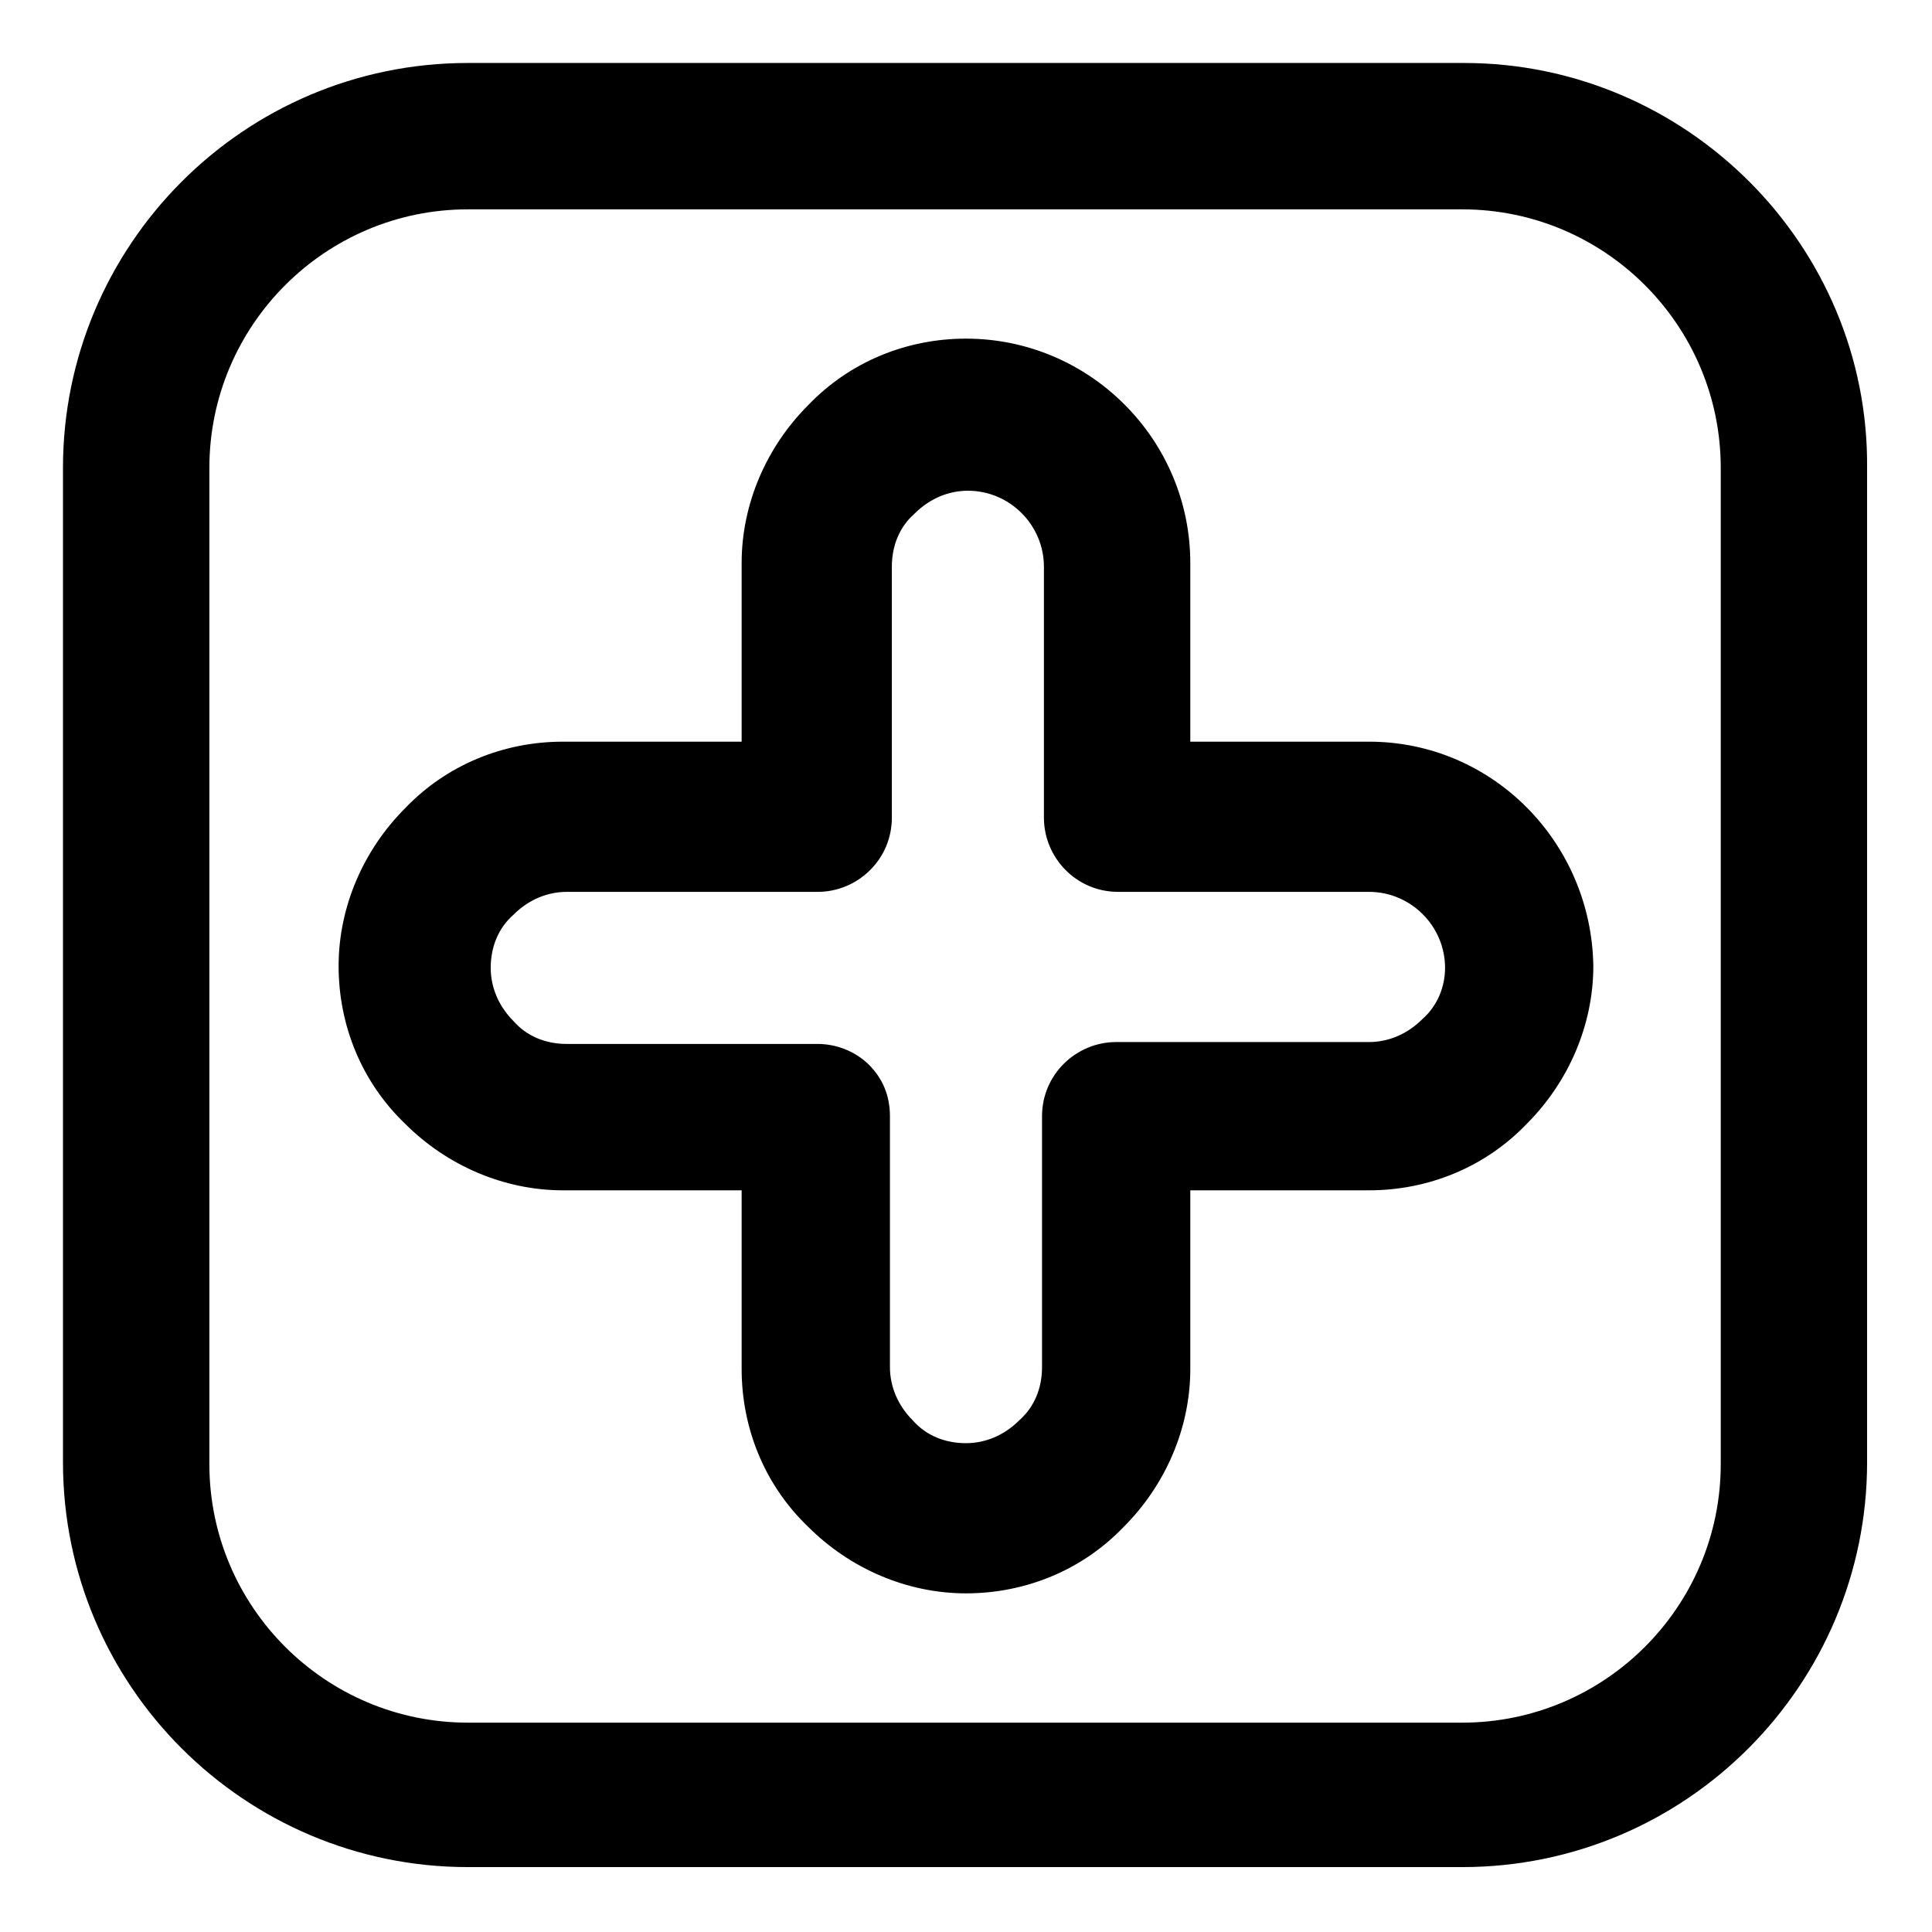 <?xml version="1.0" encoding="UTF-8"?>
<!-- Uploaded to: SVG Repo, www.svgrepo.com, Generator: SVG Repo Mixer Tools -->
<svg fill="#000000" width="800px" height="800px" version="1.1" viewBox="144 144 512 512" xmlns="http://www.w3.org/2000/svg">
 <g>
  <path d="m506.8 340.55h-47.359v-47.359c0-32.746-26.703-59.449-59.449-59.449-15.617 0-30.73 6.047-41.816 17.633-11.082 11.082-17.633 26.199-17.633 41.816v47.359h-47.359c-15.617 0-30.73 6.047-41.816 17.633-11.082 11.082-17.633 26.199-17.633 41.816s6.047 30.73 17.633 41.816c11.082 11.082 26.199 17.633 41.816 17.633h47.359v47.359c0 15.617 6.047 30.73 17.633 41.816 11.082 11.082 26.199 17.633 41.816 17.633 15.617 0 30.73-6.047 41.816-17.633 11.082-11.082 17.633-26.199 17.633-41.816v-47.359h47.359c15.617 0 30.73-6.047 41.816-17.633 11.082-11.082 17.633-26.199 17.633-41.816-0.504-32.75-26.699-59.449-59.449-59.449zm14.109 73.555c-4.031 4.031-9.07 6.047-14.105 6.047h-67.008c-10.578 0-19.648 8.566-19.648 19.648v66.504c0 5.543-2.016 10.578-6.047 14.105-4.031 4.031-9.07 6.047-14.105 6.047-5.543 0-10.578-2.016-14.105-6.047-4.031-4.031-6.047-9.07-6.047-14.105v-66.504c0-5.543-2.016-10.078-5.543-13.602-3.527-3.527-8.566-5.543-13.602-5.543h-66.504c-5.543 0-10.578-2.016-14.105-6.047-4.031-4.031-6.047-9.07-6.047-14.105 0-5.543 2.016-10.578 6.047-14.105 4.031-4.031 9.07-6.047 14.105-6.047h66.504c10.578 0 19.648-8.566 19.648-19.648v-66.504c0-5.543 2.016-10.578 6.047-14.105 4.031-4.031 9.07-6.047 14.105-6.047 11.082 0 20.152 9.07 20.152 20.152v66.504c0 10.578 8.566 19.648 19.648 19.648h66.504c11.082 0 20.152 9.07 20.152 20.152-0.004 5.035-2.019 10.074-6.047 13.602z"/>
  <path d="m532 160.69h-264c-59.449 0-107.31 48.367-107.31 107.31v263.49c0 59.449 48.367 107.31 107.31 107.31h263.49c59.449 0 107.31-48.367 107.31-107.31v-263.49c0.504-58.945-47.863-107.31-106.81-107.31zm68.016 371.31c0 37.785-30.73 68.52-68.52 68.52h-263.49c-37.785 0-68.52-30.73-68.52-68.52v-264c0-37.785 30.73-68.52 68.52-68.52h263.49c37.785 0 68.52 30.73 68.52 68.52z"/>
 </g>
</svg>
